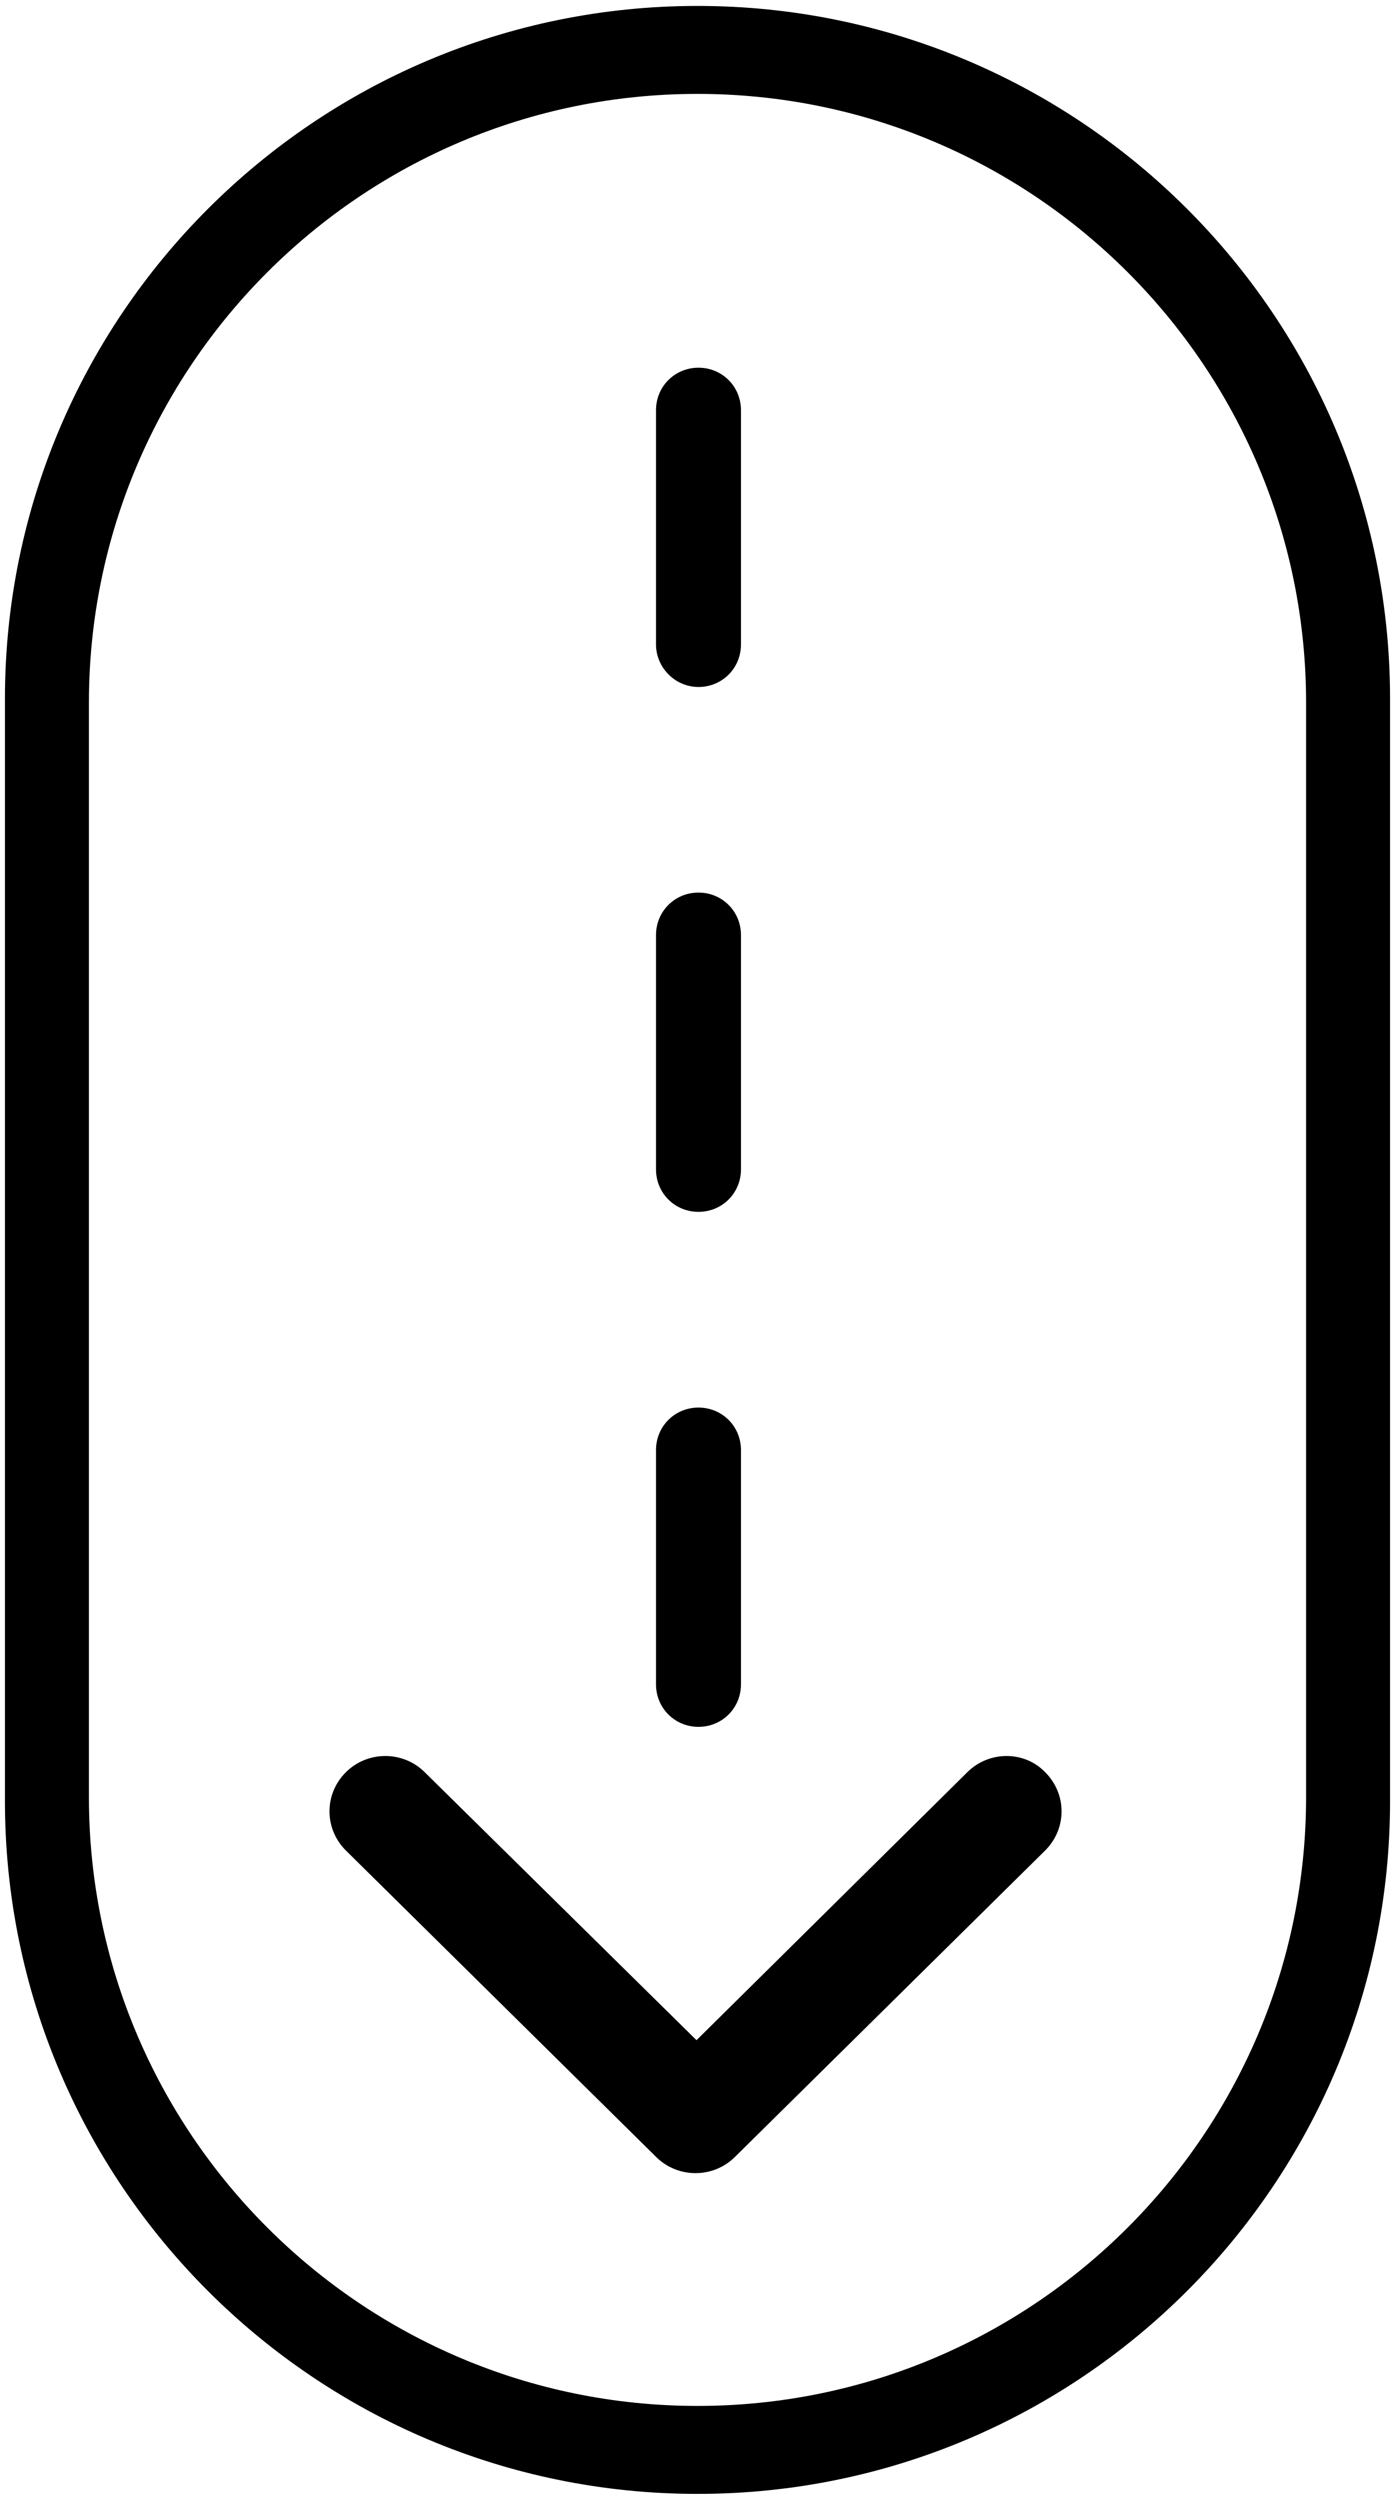 <?xml version="1.0" encoding="utf-8"?>
<!-- Generator: Adobe Illustrator 27.7.0, SVG Export Plug-In . SVG Version: 6.00 Build 0)  -->
<svg version="1.1" id="Layer_1" xmlns="http://www.w3.org/2000/svg" xmlns:xlink="http://www.w3.org/1999/xlink" x="0px" y="0px"
	 viewBox="0 0 141.2 252.9" style="enable-background:new 0 0 141.2 252.9;" xml:space="preserve">
<g>
	<path d="M70.6,0.6L70.6,0.6C31.9,0.6,0.5,32,0.5,70.7v111.5c0,38.7,31.4,70.1,70.1,70.1h0c38.7,0,70.1-31.4,70.1-70.1V70.7
		C140.7,32,109.3,0.6,70.6,0.6z M132.2,181.8c0,34-27.6,61.6-61.6,61.6h0c-34,0-61.6-27.6-61.6-61.6V71.1c0-34,27.6-61.6,61.6-61.6
		h0c34,0,61.6,27.6,61.6,61.6V181.8z"/>
	<path d="M70.7,69.5c2.4,0,4.3-1.9,4.3-4.3V41.5c0-2.4-1.9-4.3-4.3-4.3c-2.4,0-4.3,1.9-4.3,4.3v23.7C66.4,67.5,68.3,69.5,70.7,69.5z
		"/>
	<path d="M70.7,122.6c2.4,0,4.3-1.9,4.3-4.3V94.6c0-2.4-1.9-4.3-4.3-4.3c-2.4,0-4.3,1.9-4.3,4.3v23.7
		C66.4,120.7,68.3,122.6,70.7,122.6z"/>
	<path d="M70.7,174.7c2.4,0,4.3-1.9,4.3-4.3v-23.7c0-2.4-1.9-4.3-4.3-4.3c-2.4,0-4.3,1.9-4.3,4.3v23.7
		C66.4,172.8,68.3,174.7,70.7,174.7z"/>
	<path d="M97.9,179.3l-27.4,27.1L43,179.3c-2.2-2.2-5.8-2.2-8,0c-2.2,2.2-2.2,5.7,0,7.9l31.4,31c2.2,2.2,5.8,2.2,8,0l31.4-31
		c2.2-2.2,2.2-5.7,0-7.9C103.7,177.1,100.1,177.1,97.9,179.3z"/>
</g>
</svg>
